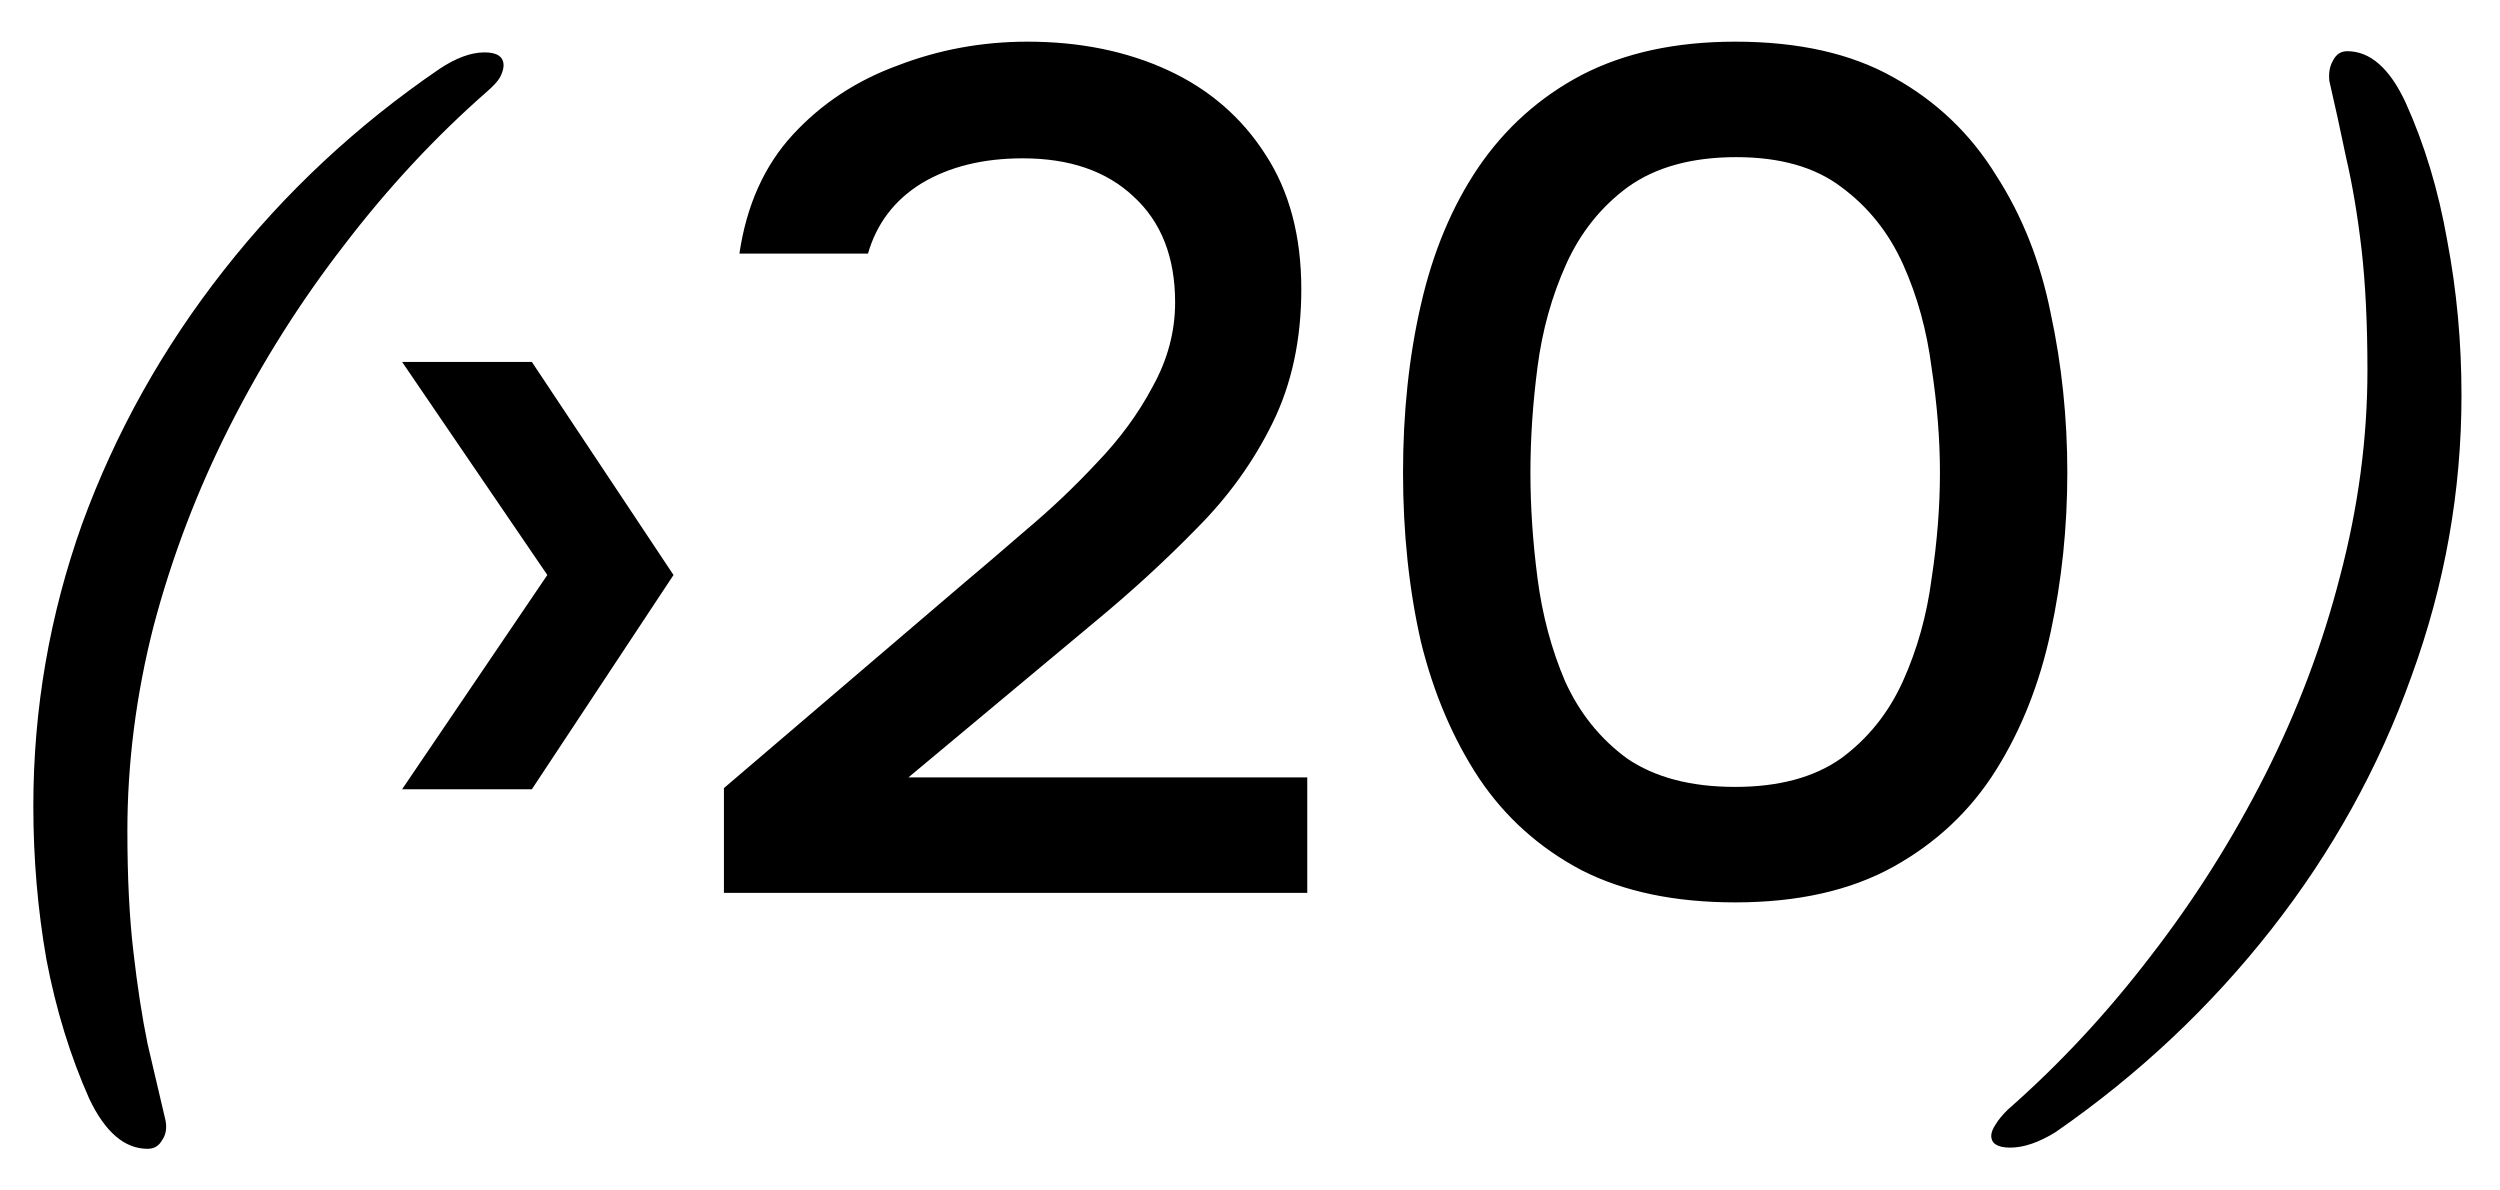<?xml version="1.0" encoding="UTF-8"?> <svg xmlns="http://www.w3.org/2000/svg" width="42" height="20" viewBox="0 0 42 20" fill="none"><path d="M2.48 19.3C2.093 19.3 1.767 19.02 1.5 18.46C1.18 17.74 0.94 16.96 0.78 16.12C0.633 15.28 0.56 14.42 0.56 13.54C0.56 11.913 0.833 10.333 1.38 8.8C1.94 7.267 2.733 5.847 3.76 4.54C4.787 3.233 5.993 2.107 7.38 1.16C7.66 0.973 7.913 0.88 8.14 0.88C8.353 0.88 8.46 0.953 8.46 1.1C8.46 1.153 8.44 1.22 8.4 1.3C8.36 1.367 8.287 1.447 8.18 1.54C7.313 2.3 6.513 3.16 5.78 4.12C5.047 5.067 4.407 6.08 3.86 7.16C3.313 8.24 2.887 9.36 2.58 10.52C2.287 11.667 2.14 12.813 2.14 13.96C2.14 14.733 2.173 15.407 2.24 15.98C2.307 16.567 2.387 17.087 2.48 17.54C2.587 17.993 2.687 18.42 2.78 18.82C2.807 18.953 2.787 19.067 2.72 19.16C2.667 19.253 2.587 19.3 2.48 19.3ZM6.755 13.26L9.195 9.66L6.755 6.08H8.935L11.315 9.66L8.935 13.26H6.755ZM12.162 15V13.24L16.142 9.84C16.475 9.56 16.842 9.247 17.242 8.9C17.655 8.553 18.049 8.18 18.422 7.78C18.808 7.38 19.122 6.953 19.362 6.5C19.615 6.047 19.742 5.573 19.742 5.08C19.742 4.32 19.509 3.727 19.042 3.3C18.588 2.873 17.968 2.66 17.182 2.66C16.515 2.66 15.948 2.8 15.482 3.08C15.028 3.36 14.729 3.753 14.582 4.26H12.422C12.542 3.447 12.842 2.78 13.322 2.26C13.802 1.74 14.389 1.353 15.082 1.1C15.775 0.833 16.502 0.7 17.262 0.7C18.142 0.7 18.928 0.86 19.622 1.18C20.315 1.5 20.862 1.973 21.262 2.6C21.662 3.213 21.862 3.967 21.862 4.86C21.862 5.7 21.702 6.447 21.382 7.1C21.062 7.753 20.635 8.347 20.102 8.88C19.582 9.413 19.015 9.933 18.402 10.44L15.262 13.06H21.962V15H12.162ZM29.151 15.16C28.138 15.16 27.278 14.98 26.571 14.62C25.864 14.247 25.291 13.733 24.851 13.08C24.411 12.413 24.084 11.647 23.871 10.78C23.671 9.9 23.571 8.953 23.571 7.94C23.571 6.927 23.671 5.987 23.871 5.12C24.071 4.24 24.391 3.473 24.831 2.82C25.284 2.153 25.864 1.633 26.571 1.26C27.291 0.887 28.151 0.7 29.151 0.7C30.218 0.7 31.104 0.9 31.811 1.3C32.531 1.7 33.104 2.247 33.531 2.94C33.971 3.62 34.278 4.393 34.451 5.26C34.638 6.127 34.731 7.02 34.731 7.94C34.731 8.86 34.638 9.753 34.451 10.62C34.264 11.487 33.958 12.26 33.531 12.94C33.104 13.62 32.531 14.16 31.811 14.56C31.091 14.96 30.204 15.16 29.151 15.16ZM29.151 13.22C29.884 13.22 30.478 13.06 30.931 12.74C31.384 12.407 31.731 11.973 31.971 11.44C32.211 10.907 32.371 10.333 32.451 9.72C32.544 9.107 32.591 8.513 32.591 7.94C32.591 7.38 32.544 6.793 32.451 6.18C32.371 5.553 32.211 4.973 31.971 4.44C31.731 3.907 31.384 3.473 30.931 3.14C30.491 2.807 29.904 2.64 29.171 2.64C28.424 2.64 27.818 2.807 27.351 3.14C26.898 3.473 26.551 3.907 26.311 4.44C26.071 4.973 25.911 5.547 25.831 6.16C25.751 6.773 25.711 7.367 25.711 7.94C25.711 8.513 25.751 9.107 25.831 9.72C25.911 10.333 26.064 10.907 26.291 11.44C26.531 11.973 26.878 12.407 27.331 12.74C27.798 13.06 28.404 13.22 29.151 13.22ZM39.433 0.86C39.819 0.86 40.146 1.147 40.413 1.72C40.733 2.427 40.966 3.2 41.113 4.04C41.273 4.88 41.353 5.747 41.353 6.64C41.353 8.253 41.073 9.827 40.513 11.36C39.966 12.893 39.179 14.313 38.153 15.62C37.126 16.927 35.919 18.06 34.533 19.02C34.253 19.193 33.999 19.28 33.773 19.28C33.559 19.28 33.453 19.213 33.453 19.08C33.453 19.027 33.479 18.96 33.533 18.88C33.573 18.813 33.639 18.733 33.733 18.64C34.599 17.88 35.399 17.02 36.133 16.06C36.866 15.113 37.506 14.1 38.053 13.02C38.599 11.94 39.019 10.827 39.313 9.68C39.619 8.52 39.773 7.367 39.773 6.22C39.773 5.433 39.739 4.753 39.673 4.18C39.606 3.607 39.519 3.093 39.413 2.64C39.319 2.187 39.226 1.76 39.133 1.36C39.119 1.227 39.139 1.113 39.193 1.02C39.246 0.913 39.326 0.86 39.433 0.86Z" fill="black"></path></svg> 